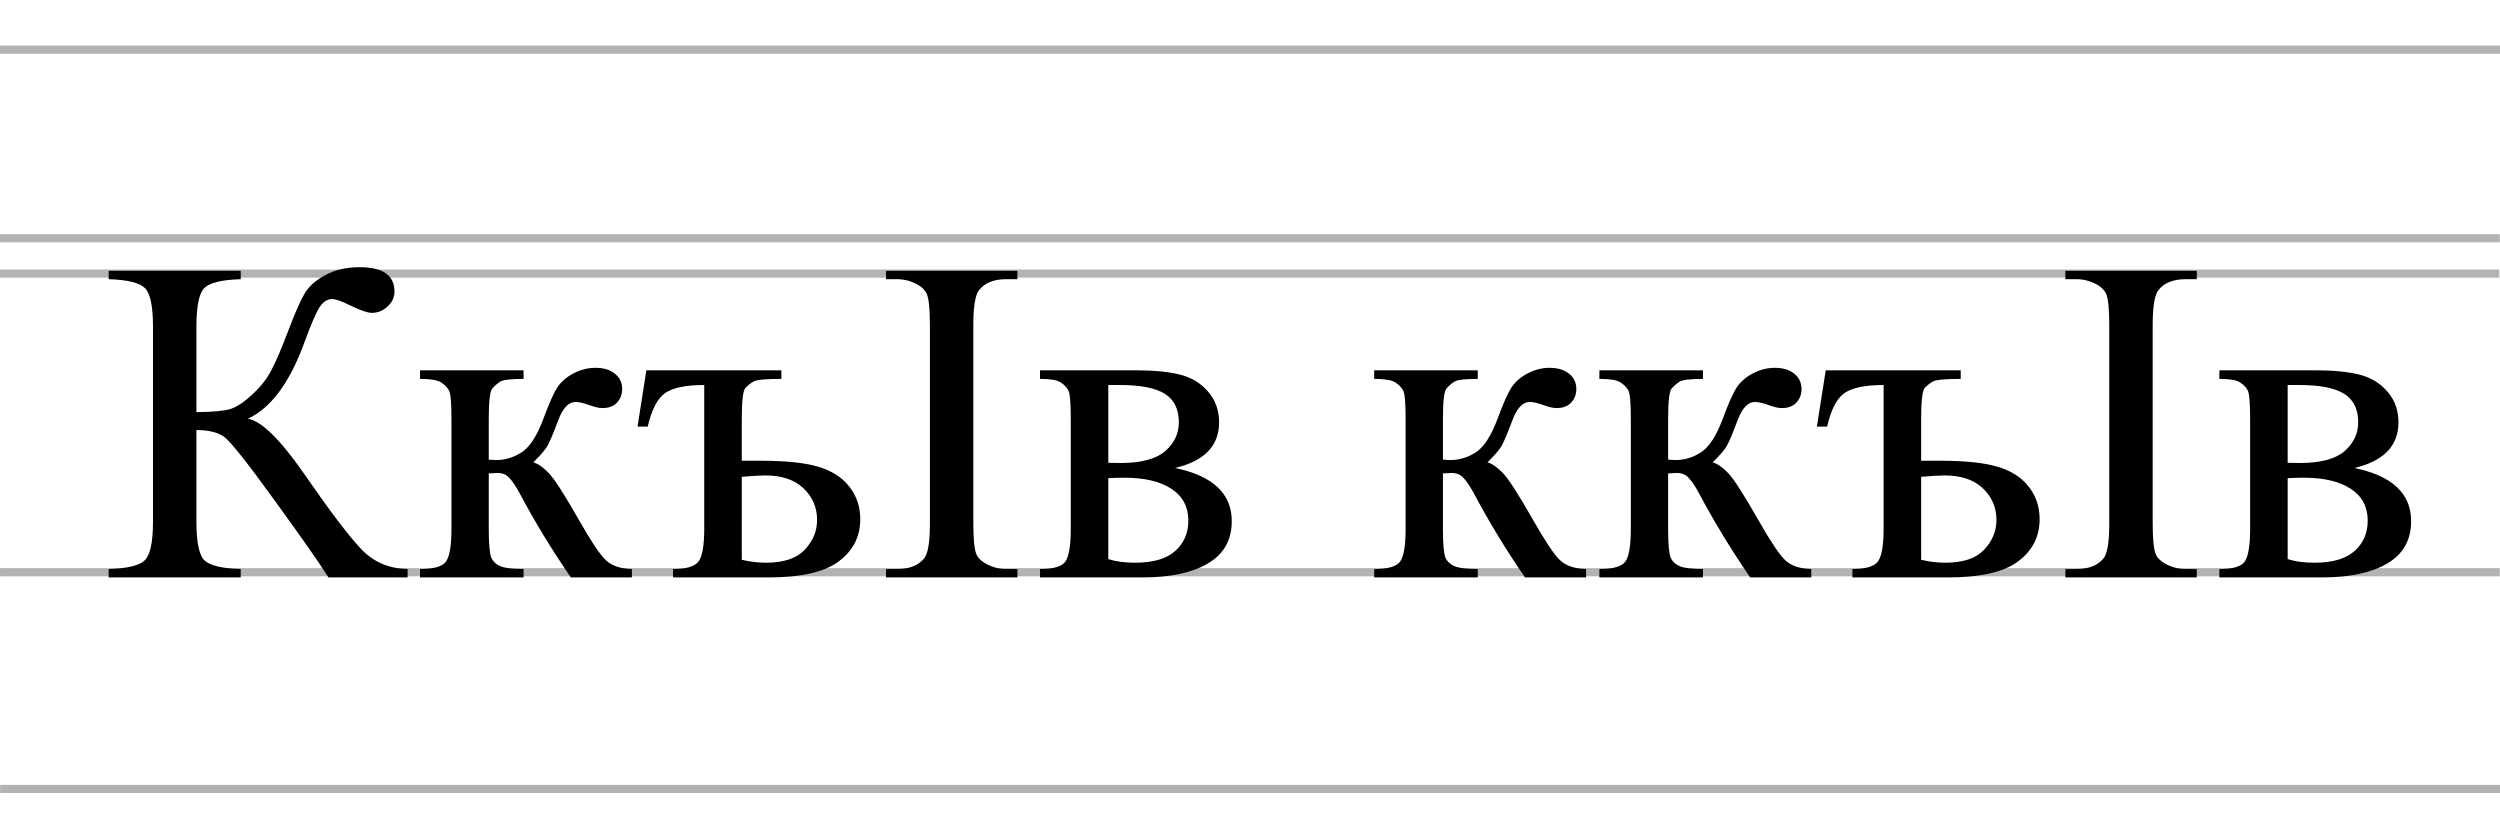 <?xml version="1.0" encoding="UTF-8" standalone="no"?>
<!-- Created with Inkscape (http://www.inkscape.org/) -->

<svg
   xmlns:dc="http://purl.org/dc/elements/1.1/"
   xmlns:cc="http://creativecommons.org/ns#"
   xmlns:rdf="http://www.w3.org/1999/02/22-rdf-syntax-ns#"
   xmlns:svg="http://www.w3.org/2000/svg"
   xmlns="http://www.w3.org/2000/svg"
   xmlns:sodipodi="http://sodipodi.sourceforge.net/DTD/sodipodi-0.dtd"
   xmlns:inkscape="http://www.inkscape.org/namespaces/inkscape"
   width="419.667mm"
   height="140.025mm"
   viewBox="0 0 419.667 140.025"
   version="1.1"
   id="svg8"
   inkscape:version="0.92.3 (2405546, 2018-03-11)"
   sodipodi:docname="pentagraf.svg">
  <defs
     id="defs2" />
  <sodipodi:namedview
     id="base"
     pagecolor="#ffffff"
     bordercolor="#666666"
     borderopacity="1.0"
     inkscape:pageopacity="0.0"
     inkscape:pageshadow="2"
     inkscape:zoom="0.49497475"
     inkscape:cx="811.92161"
     inkscape:cy="319.33993"
     inkscape:document-units="mm"
     inkscape:current-layer="layer1"
     showgrid="false"
     fit-margin-top="0"
     fit-margin-left="0"
     fit-margin-right="0"
     fit-margin-bottom="0"
     inkscape:window-width="1920"
     inkscape:window-height="986"
     inkscape:window-x="-11"
     inkscape:window-y="-11"
     inkscape:window-maximized="1" />
  <g
     inkscape:label="Layer 1"
     inkscape:groupmode="layer"
     id="layer1"
     transform="translate(92.982,-94.458)">
    <path
       style="fill:#b3b3b3;fill-opacity:1;stroke-width:0.293"
       d="M -93.077,102.104 H 326.804 v 1.37 H -93.077 Z"
       id="rect826" />
    <path
       style="fill:#b3b3b3;fill-opacity:1;stroke-width:0.293"
       d="M -93.089,133.77 H 326.658 v 1.37 H -93.089 Z"
       id="rect826-0" />
    <path
       style="fill:#b3b3b3;fill-opacity:1;stroke-width:0.293"
       d="M -93.047,139.701 H 326.566 v 1.37 H -93.047 Z"
       id="rect826-6" />
    <path
       style="fill:#b3b3b3;fill-opacity:1;stroke-width:0.293"
       d="m -92.974,189.832 h 419.613 v 1.37 H -92.974 Z"
       id="rect826-5" />
    <path
       style="fill:#b3b3b3;fill-opacity:1;stroke-width:0.293"
       d="m -92.964,226.215 h 420.014 v 1.37 H -92.964 Z"
       id="rect826-9" />
    <g
       aria-label="КкъӀв ккъӀв "
       transform="matrix(0.265,0,0,0.265,-118.921,44.401)"
       style="font-style:normal;font-variant:normal;font-weight:normal;font-stretch:normal;font-size:426.667px;line-height:1;font-family:'Myriad Pro';-inkscape-font-specification:'Myriad Pro';letter-spacing:0px;word-spacing:0px;fill:#000000;fill-opacity:1;stroke:none"
       id="flowRoot817">
      <path
         d="m 356.076,549.364 v 5.299 h -50.13 q -8.164,-13.034 -34.375,-49.128 -26.211,-36.237 -31.94,-40.104 -5.729,-4.01 -17.331,-4.154 v 58.008 q 0,19.193 4.87,24.349 5.013,5.156 23.203,5.729 v 5.299 h -83.646 v -5.299 q 17.904,-0.573 22.917,-5.586 5.156,-5.156 5.156,-24.492 V 395.823 q 0,-19.193 -5.013,-24.349 -5.013,-5.156 -23.06,-5.729 v -5.299 h 83.646 v 5.299 q -18.19,0.573 -23.203,5.729 -4.87,5.156 -4.87,24.349 v 54.141 q 15.612,-0.143 21.628,-2.005 6.016,-2.005 13.464,-8.88 7.591,-6.875 11.888,-14.753 4.44,-8.021 11.315,-26.211 6.445,-17.044 10.456,-23.633 4.154,-6.732 13.177,-11.458 9.023,-4.87 21.484,-4.87 22.057,0 22.057,15.469 0,5.443 -4.44,9.453 -4.297,4.01 -9.883,4.01 -4.01,0 -13.464,-4.583 -8.307,-4.154 -11.602,-4.154 -4.583,0 -7.878,4.87 -3.294,4.727 -10.456,24.349 -13.75,36.667 -35.091,46.549 13.034,2.292 36.094,35.664 24.492,35.378 35.951,47.266 11.458,11.888 29.076,12.318 z"
         style="font-style:normal;font-variant:normal;font-weight:normal;font-stretch:normal;font-size:293.333px;line-height:1;font-family:'Times New Roman';-inkscape-font-specification:'Times New Roman, ';fill:#000000"
         id="path947" />
      <path
         d="m 498.16,554.664 h -38.672 q -18.047,-26.211 -32.656,-53.711 -3.438,-6.302 -6.302,-9.31 -2.721,-3.151 -7.591,-3.151 -1.719,0 -5.443,0.286 v 35.091 q 0,14.18 1.576,18.19 1.719,3.867 6.016,5.586 4.297,1.719 14.466,1.719 v 5.299 h -65.599 v -5.299 q 12.747,0 16.328,-4.583 3.581,-4.727 3.581,-20.911 v -69.609 q 0,-15.326 -1.576,-18.047 -1.576,-2.865 -4.87,-5.013 -3.294,-2.292 -13.464,-2.292 v -5.443 h 65.599 v 5.443 q -11.888,0 -14.753,1.719 -2.721,1.719 -5.013,4.297 -2.292,2.435 -2.292,19.336 v 25.781 q 3.294,0.286 4.44,0.286 8.737,0 16.328,-4.87 7.734,-5.013 13.75,-21.055 5.586,-15.182 9.167,-20.482 3.724,-5.299 10.169,-8.594 6.589,-3.438 13.75,-3.438 7.734,0 12.318,3.724 4.583,3.724 4.583,9.74 0,5.013 -3.294,8.594 -3.294,3.438 -9.167,3.438 -3.151,0 -7.878,-1.719 -6.016,-2.148 -9.167,-2.148 -6.589,0 -10.885,11.315 -4.87,13.034 -7.161,16.901 -2.292,3.724 -8.737,10.026 4.44,1.289 9.596,6.589 5.299,5.299 19.479,30.221 11.315,19.909 16.901,25.208 5.729,5.299 16.471,5.586 z"
         style="font-style:normal;font-variant:normal;font-weight:normal;font-stretch:normal;font-size:293.333px;line-height:1;font-family:'Times New Roman';-inkscape-font-specification:'Times New Roman, ';fill:#000000"
         id="path949" />
      <path
         d="m 507.326,423.466 h 85.508 v 5.443 q -14.466,0 -17.474,1.576 -2.865,1.576 -5.299,4.154 -2.292,2.578 -2.292,19.622 v 26.497 h 12.461 q 23.49,0 36.237,3.867 12.747,3.867 19.479,12.604 6.875,8.737 6.875,20.625 0,16.471 -13.607,26.641 -13.464,10.169 -44.688,10.169 h -60.299 v -5.299 q 11.745,0 15.755,-4.297 4.01,-4.44 4.01,-21.198 v -91.094 q -17.188,0 -24.635,5.013 -7.305,4.87 -11.172,21.341 h -6.445 z m 60.443,120.026 q 7.878,1.862 15.326,1.862 16.758,0 24.492,-8.164 7.878,-8.307 7.878,-18.906 0,-11.888 -8.594,-20.052 -8.594,-8.164 -24.206,-8.164 -4.583,0 -14.896,0.859 z"
         style="font-style:normal;font-variant:normal;font-weight:normal;font-stretch:normal;font-size:293.333px;line-height:1;font-family:'Times New Roman';-inkscape-font-specification:'Times New Roman, ';fill:#000000"
         id="path951" />
      <path
         d="m 742.365,549.364 v 5.299 h -83.216 v -5.299 h 6.875 q 12.031,0 17.474,-7.018 3.438,-4.583 3.438,-22.057 V 394.82 q 0,-14.753 -1.862,-19.479 -1.432,-3.581 -5.872,-6.159 -6.302,-3.438 -13.177,-3.438 h -6.875 v -5.299 h 83.216 v 5.299 h -7.018 q -11.888,0 -17.331,7.018 -3.581,4.583 -3.581,22.057 v 125.469 q 0,14.753 1.862,19.479 1.432,3.581 6.016,6.159 6.159,3.438 13.034,3.438 z"
         style="font-style:normal;font-variant:normal;font-weight:normal;font-stretch:normal;font-size:293.333px;line-height:1;font-family:'Times New Roman';-inkscape-font-specification:'Times New Roman, ';fill:#000000"
         id="path953" />
      <path
         d="m 842.196,485.341 q 35.951,7.448 35.951,33.659 0,17.904 -15.039,26.784 -14.896,8.88 -41.68,8.88 h -64.74 v -5.299 q 12.747,0 16.042,-4.727 3.438,-4.87 3.438,-20.768 v -69.609 q 0,-15.469 -1.576,-18.19 -1.432,-2.721 -4.727,-4.87 -3.151,-2.292 -13.177,-2.292 v -5.443 h 60.443 q 17.474,0 28.216,2.721 10.885,2.721 17.76,10.742 7.018,8.021 7.018,19.479 0,22.344 -27.93,28.932 z m -42.253,-3.294 q 6.302,0.143 7.591,0.143 19.622,0 28.359,-7.448 8.737,-7.591 8.737,-18.333 0,-12.461 -8.88,-18.047 -8.88,-5.586 -28.359,-5.586 h -7.448 z m 0,61.016 q 7.161,2.292 17.044,2.292 17.044,0 25.352,-7.448 8.307,-7.448 8.307,-19.193 0,-13.177 -10.742,-20.195 -10.742,-7.018 -29.792,-7.018 -4.727,0 -10.169,0.286 z"
         style="font-style:normal;font-variant:normal;font-weight:normal;font-stretch:normal;font-size:293.333px;line-height:1;font-family:'Times New Roman';-inkscape-font-specification:'Times New Roman, ';fill:#000000"
         id="path955" />
      <path
         d="m 1102.587,554.664 h -38.672 q -18.047,-26.211 -32.656,-53.711 -3.438,-6.302 -6.302,-9.31 -2.721,-3.151 -7.591,-3.151 -1.719,0 -5.443,0.286 v 35.091 q 0,14.18 1.575,18.19 1.719,3.867 6.016,5.586 4.297,1.719 14.466,1.719 v 5.299 h -65.599 v -5.299 q 12.747,0 16.328,-4.583 3.581,-4.727 3.581,-20.911 v -69.609 q 0,-15.326 -1.576,-18.047 -1.576,-2.865 -4.87,-5.013 -3.294,-2.292 -13.464,-2.292 v -5.443 h 65.599 v 5.443 q -11.888,0 -14.753,1.719 -2.721,1.719 -5.013,4.297 -2.292,2.435 -2.292,19.336 v 25.781 q 3.294,0.286 4.44,0.286 8.737,0 16.328,-4.87 7.734,-5.013 13.75,-21.055 5.586,-15.182 9.167,-20.482 3.724,-5.299 10.169,-8.594 6.589,-3.438 13.75,-3.438 7.734,0 12.318,3.724 4.583,3.724 4.583,9.74 0,5.013 -3.294,8.594 -3.294,3.438 -9.167,3.438 -3.151,0 -7.878,-1.719 -6.016,-2.148 -9.167,-2.148 -6.589,0 -10.885,11.315 -4.87,13.034 -7.162,16.901 -2.292,3.724 -8.737,10.026 4.44,1.289 9.596,6.589 5.299,5.299 19.479,30.221 11.315,19.909 16.901,25.208 5.729,5.299 16.471,5.586 z"
         style="font-style:normal;font-variant:normal;font-weight:normal;font-stretch:normal;font-size:293.333px;line-height:1;font-family:'Times New Roman';-inkscape-font-specification:'Times New Roman, ';fill:#000000"
         id="path957" />
      <path
         d="m 1245.243,554.664 h -38.672 q -18.047,-26.211 -32.656,-53.711 -3.438,-6.302 -6.302,-9.31 -2.721,-3.151 -7.591,-3.151 -1.719,0 -5.443,0.286 v 35.091 q 0,14.18 1.575,18.19 1.719,3.867 6.016,5.586 4.297,1.719 14.466,1.719 v 5.299 h -65.599 v -5.299 q 12.747,0 16.328,-4.583 3.581,-4.727 3.581,-20.911 v -69.609 q 0,-15.326 -1.575,-18.047 -1.575,-2.865 -4.87,-5.013 -3.294,-2.292 -13.463,-2.292 v -5.443 h 65.599 v 5.443 q -11.888,0 -14.753,1.719 -2.721,1.719 -5.013,4.297 -2.292,2.435 -2.292,19.336 v 25.781 q 3.294,0.286 4.44,0.286 8.737,0 16.328,-4.87 7.734,-5.013 13.75,-21.055 5.586,-15.182 9.167,-20.482 3.724,-5.299 10.169,-8.594 6.588,-3.438 13.75,-3.438 7.734,0 12.318,3.724 4.583,3.724 4.583,9.74 0,5.013 -3.294,8.594 -3.294,3.438 -9.167,3.438 -3.151,0 -7.878,-1.719 -6.016,-2.148 -9.167,-2.148 -6.588,0 -10.885,11.315 -4.87,13.034 -7.162,16.901 -2.292,3.724 -8.737,10.026 4.44,1.289 9.596,6.589 5.3,5.299 19.479,30.221 11.315,19.909 16.901,25.208 5.729,5.299 16.471,5.586 z"
         style="font-style:normal;font-variant:normal;font-weight:normal;font-stretch:normal;font-size:293.333px;line-height:1;font-family:'Times New Roman';-inkscape-font-specification:'Times New Roman, ';fill:#000000"
         id="path959" />
      <path
         d="m 1254.409,423.466 h 85.508 v 5.443 q -14.466,0 -17.474,1.576 -2.865,1.576 -5.3,4.154 -2.292,2.578 -2.292,19.622 v 26.497 h 12.461 q 23.49,0 36.237,3.867 12.747,3.867 19.479,12.604 6.875,8.737 6.875,20.625 0,16.471 -13.607,26.641 -13.464,10.169 -44.688,10.169 h -60.3 v -5.299 q 11.745,0 15.755,-4.297 4.01,-4.44 4.01,-21.198 v -91.094 q -17.188,0 -24.635,5.013 -7.305,4.87 -11.172,21.341 h -6.445 z m 60.443,120.026 q 7.878,1.862 15.325,1.862 16.758,0 24.492,-8.164 7.878,-8.307 7.878,-18.906 0,-11.888 -8.594,-20.052 -8.594,-8.164 -24.206,-8.164 -4.583,0 -14.896,0.859 z"
         style="font-size:293.333px;fill:#000000"
         id="path961" />
      <path
         d="m 1489.449,549.364 v 5.299 h -83.216 v -5.299 h 6.875 q 12.031,0 17.474,-7.018 3.438,-4.583 3.438,-22.057 V 394.82 q 0,-14.753 -1.862,-19.479 -1.432,-3.581 -5.872,-6.159 -6.302,-3.438 -13.177,-3.438 h -6.875 v -5.299 h 83.216 v 5.299 h -7.018 q -11.888,0 -17.331,7.018 -3.581,4.583 -3.581,22.057 v 125.469 q 0,14.753 1.862,19.479 1.432,3.581 6.016,6.159 6.159,3.438 13.034,3.438 z"
         style="font-size:293.333px;fill:#000000"
         id="path963" />
      <path
         d="m 1589.279,485.341 q 35.95,7.448 35.95,33.659 0,17.904 -15.039,26.784 -14.896,8.88 -41.68,8.88 h -64.74 v -5.299 q 12.747,0 16.042,-4.727 3.438,-4.87 3.438,-20.768 v -69.609 q 0,-15.469 -1.576,-18.19 -1.432,-2.721 -4.726,-4.87 -3.151,-2.292 -13.177,-2.292 v -5.443 h 60.443 q 17.474,0 28.216,2.721 10.886,2.721 17.761,10.742 7.018,8.021 7.018,19.479 0,22.344 -27.93,28.932 z m -42.253,-3.294 q 6.302,0.143 7.591,0.143 19.622,0 28.359,-7.448 8.737,-7.591 8.737,-18.333 0,-12.461 -8.88,-18.047 -8.88,-5.586 -28.359,-5.586 h -7.448 z m 0,61.016 q 7.162,2.292 17.044,2.292 17.044,0 25.352,-7.448 8.307,-7.448 8.307,-19.193 0,-13.177 -10.742,-20.195 -10.742,-7.018 -29.792,-7.018 -4.727,0 -10.169,0.286 z"
         style="font-size:293.333px;fill:#000000"
         id="path965" />
    </g>
  </g>
</svg>
